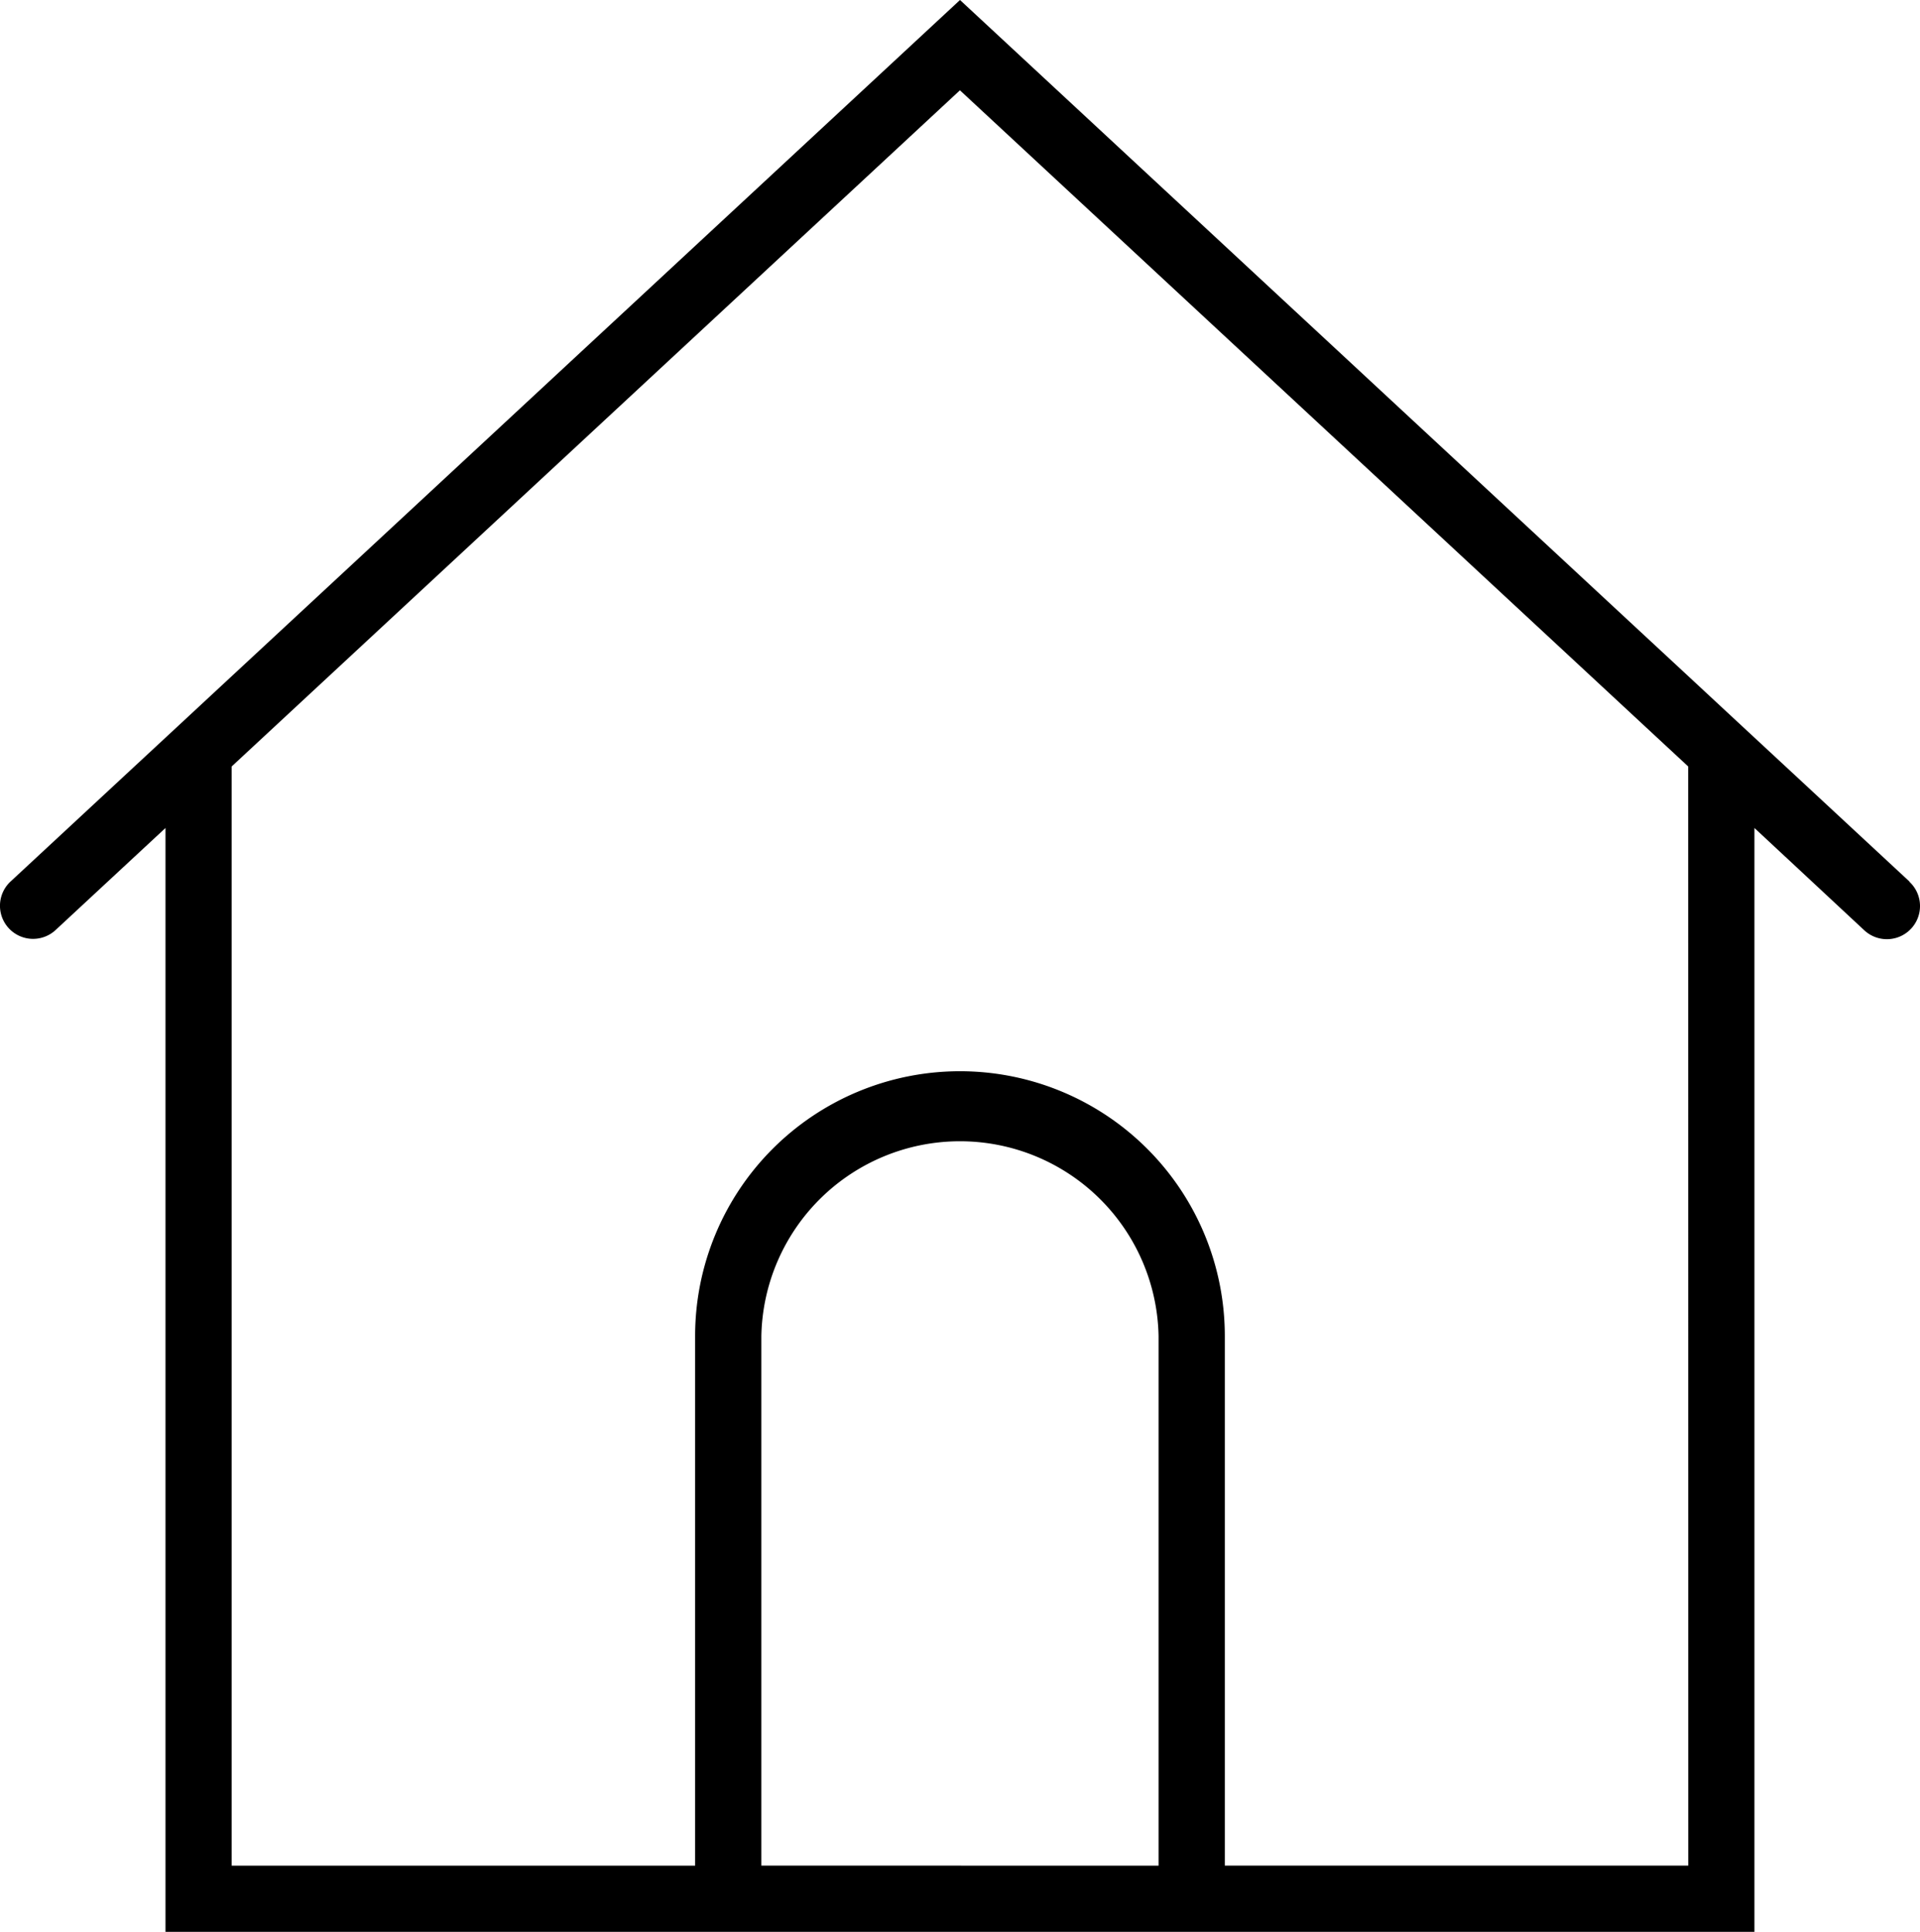 <?xml version="1.0" encoding="UTF-8"?> <svg xmlns="http://www.w3.org/2000/svg" width="26" height="26.164" viewBox="0 0 26 26.164"><path id="home" d="M26.04,11.939,13.183,0,.326,11.939a.448.448,0,0,0,.61.657l1.488-1.382v14.95H23.941V11.214L25.429,12.6a.448.448,0,0,0,.611-.657ZM10.493,25.267V18.095a2.69,2.69,0,0,1,5.379,0v7.173Zm12.552,0H16.769V18.095a3.586,3.586,0,1,0-7.173,0v7.173H3.32V10.381l9.862-9.158,9.862,9.158Z" transform="translate(-0.183)"></path></svg>